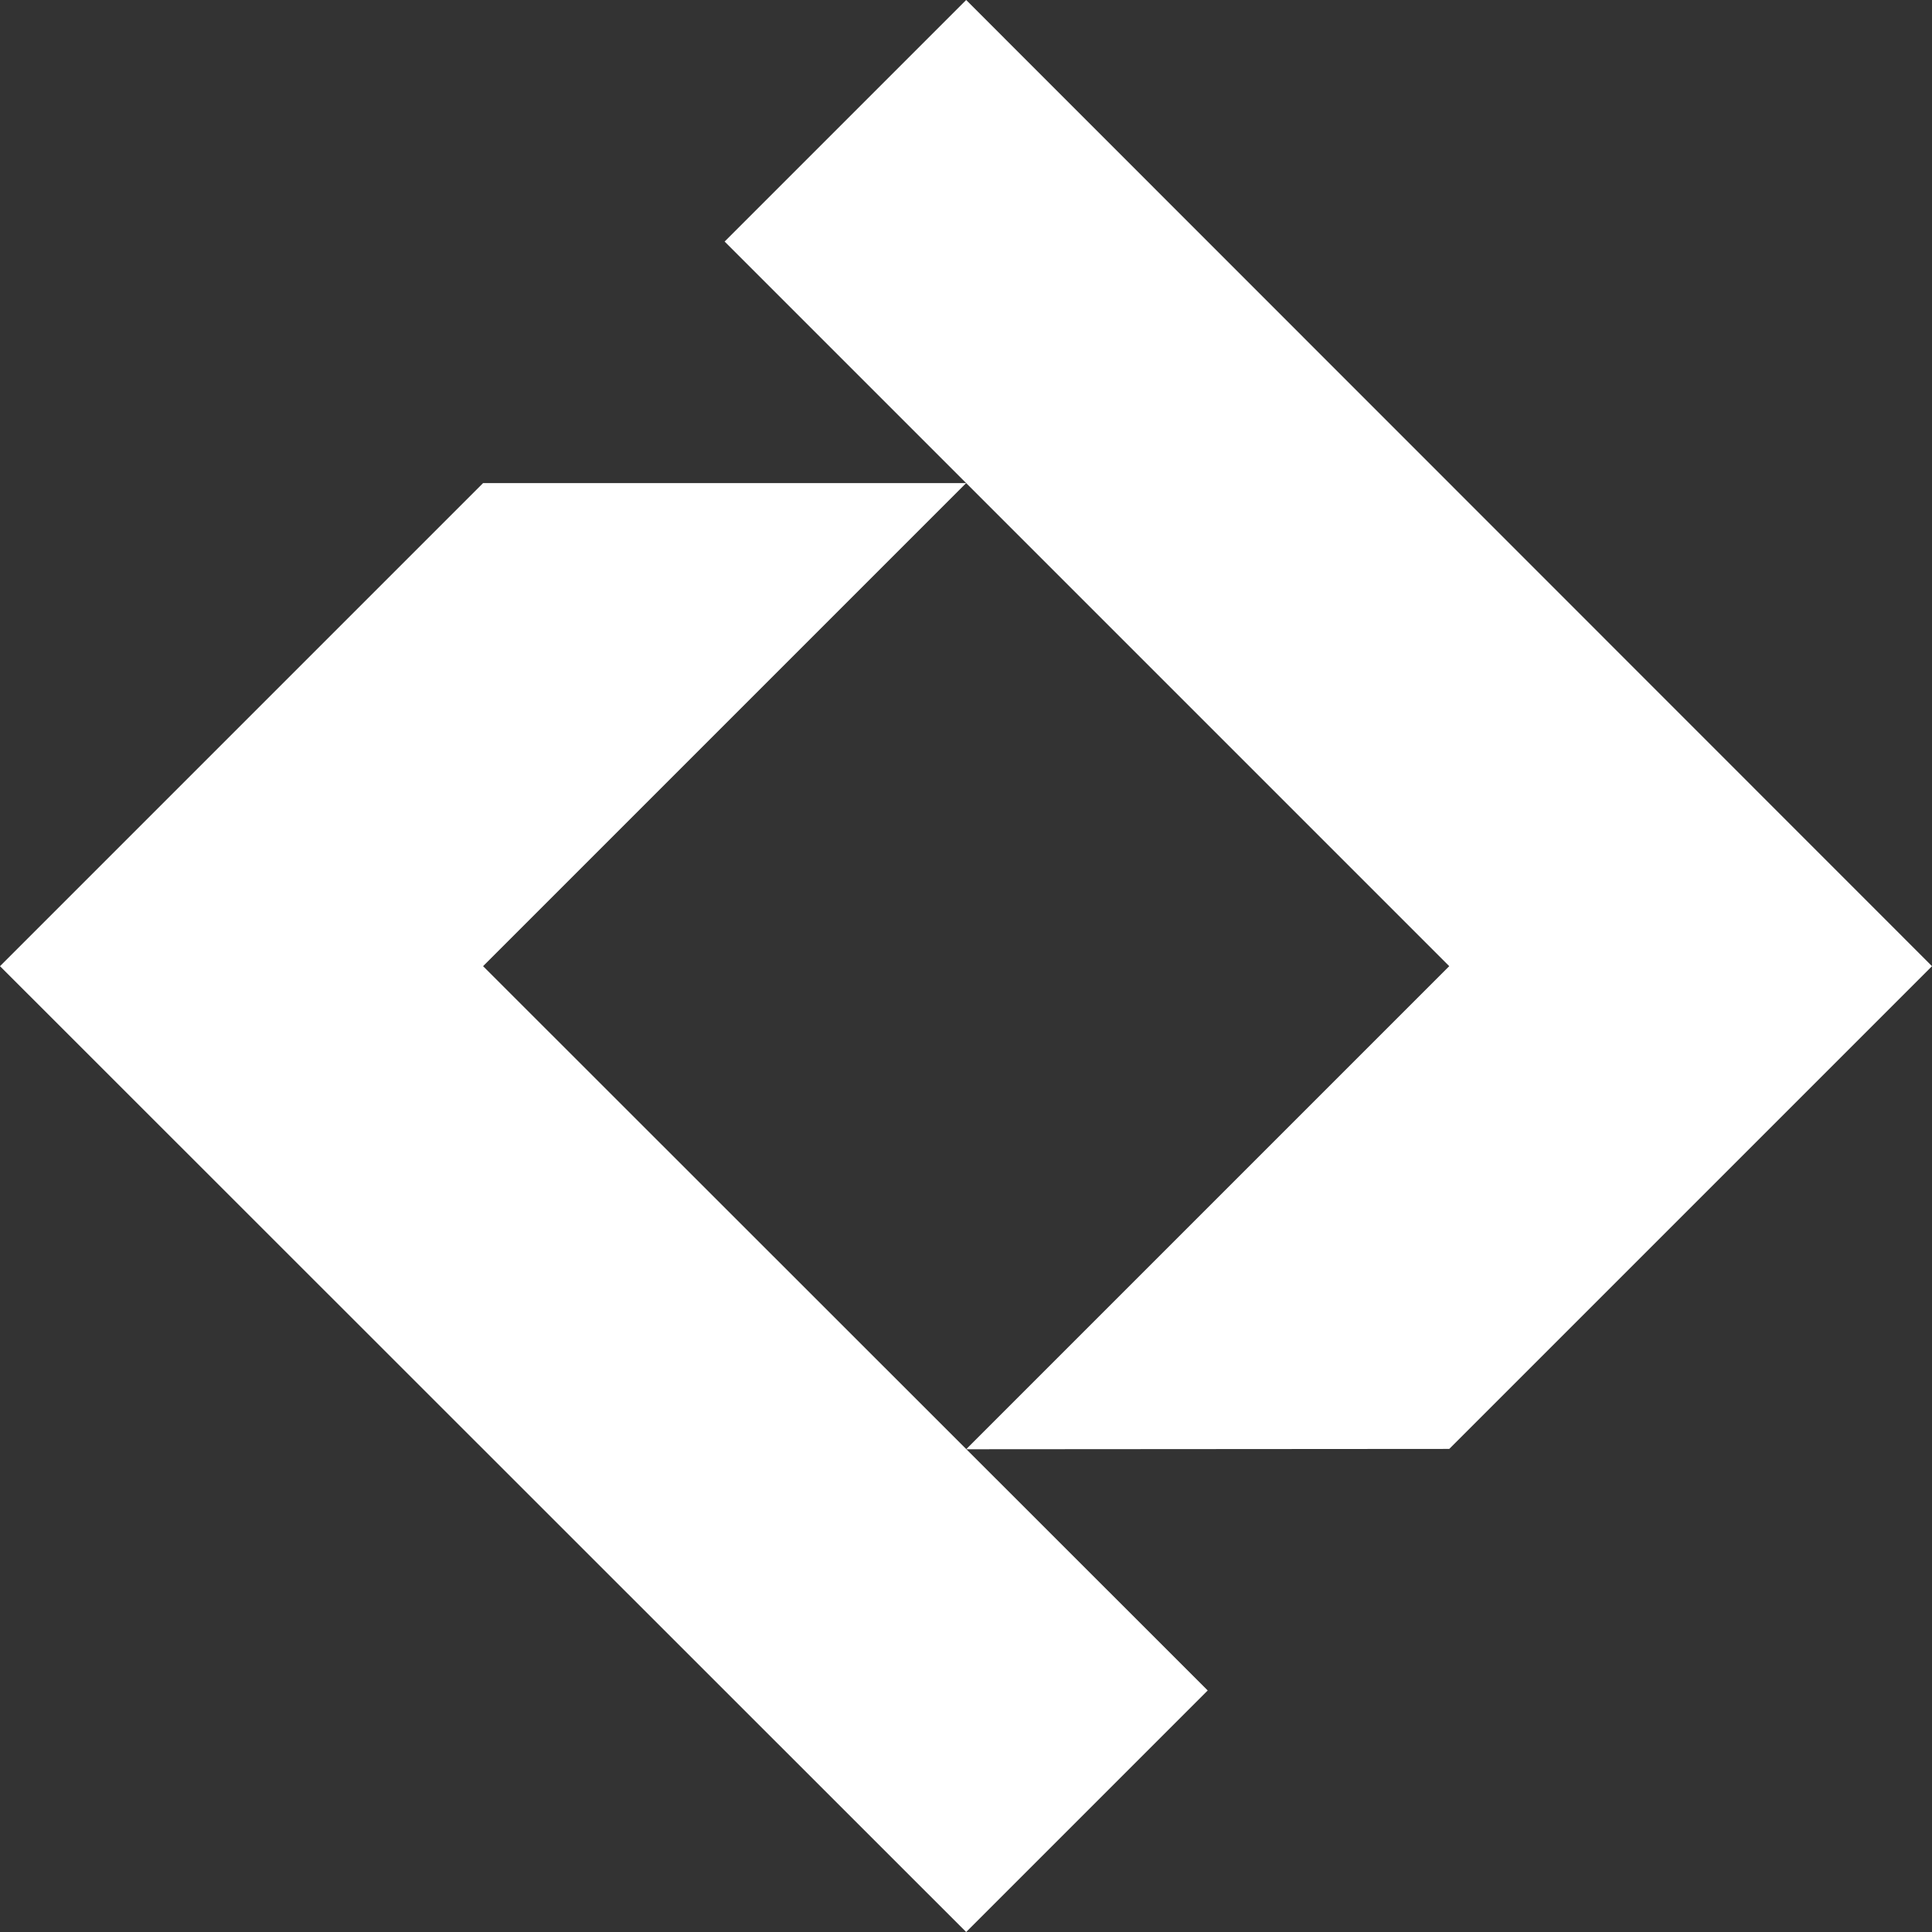 <?xml version="1.0" encoding="UTF-8"?>
<svg id="Calque_2" data-name="Calque 2" xmlns="http://www.w3.org/2000/svg" viewBox="0 0 58.23 58.23">
  <rect x="0" y="0" width="58.23" height="58.23" fill="#333333" stroke="none"/>
  <defs>
    <style>
      .cls-1 {
        fill: #fff;
      }
    </style>
  </defs>
  <g id="Calque_1-2" data-name="Calque 1">
    <g>
      <polygon class="cls-1" points="29.12 14.56 14.56 29.12 36.4 50.95 29.12 58.23 0 29.12 14.56 14.56 29.12 14.56"/>
      <polygon class="cls-1" points="29.12 0 58.23 29.12 43.68 43.67 29.12 43.68 43.68 29.12 21.84 7.28 29.12 0"/>
    </g>
  </g>
</svg>